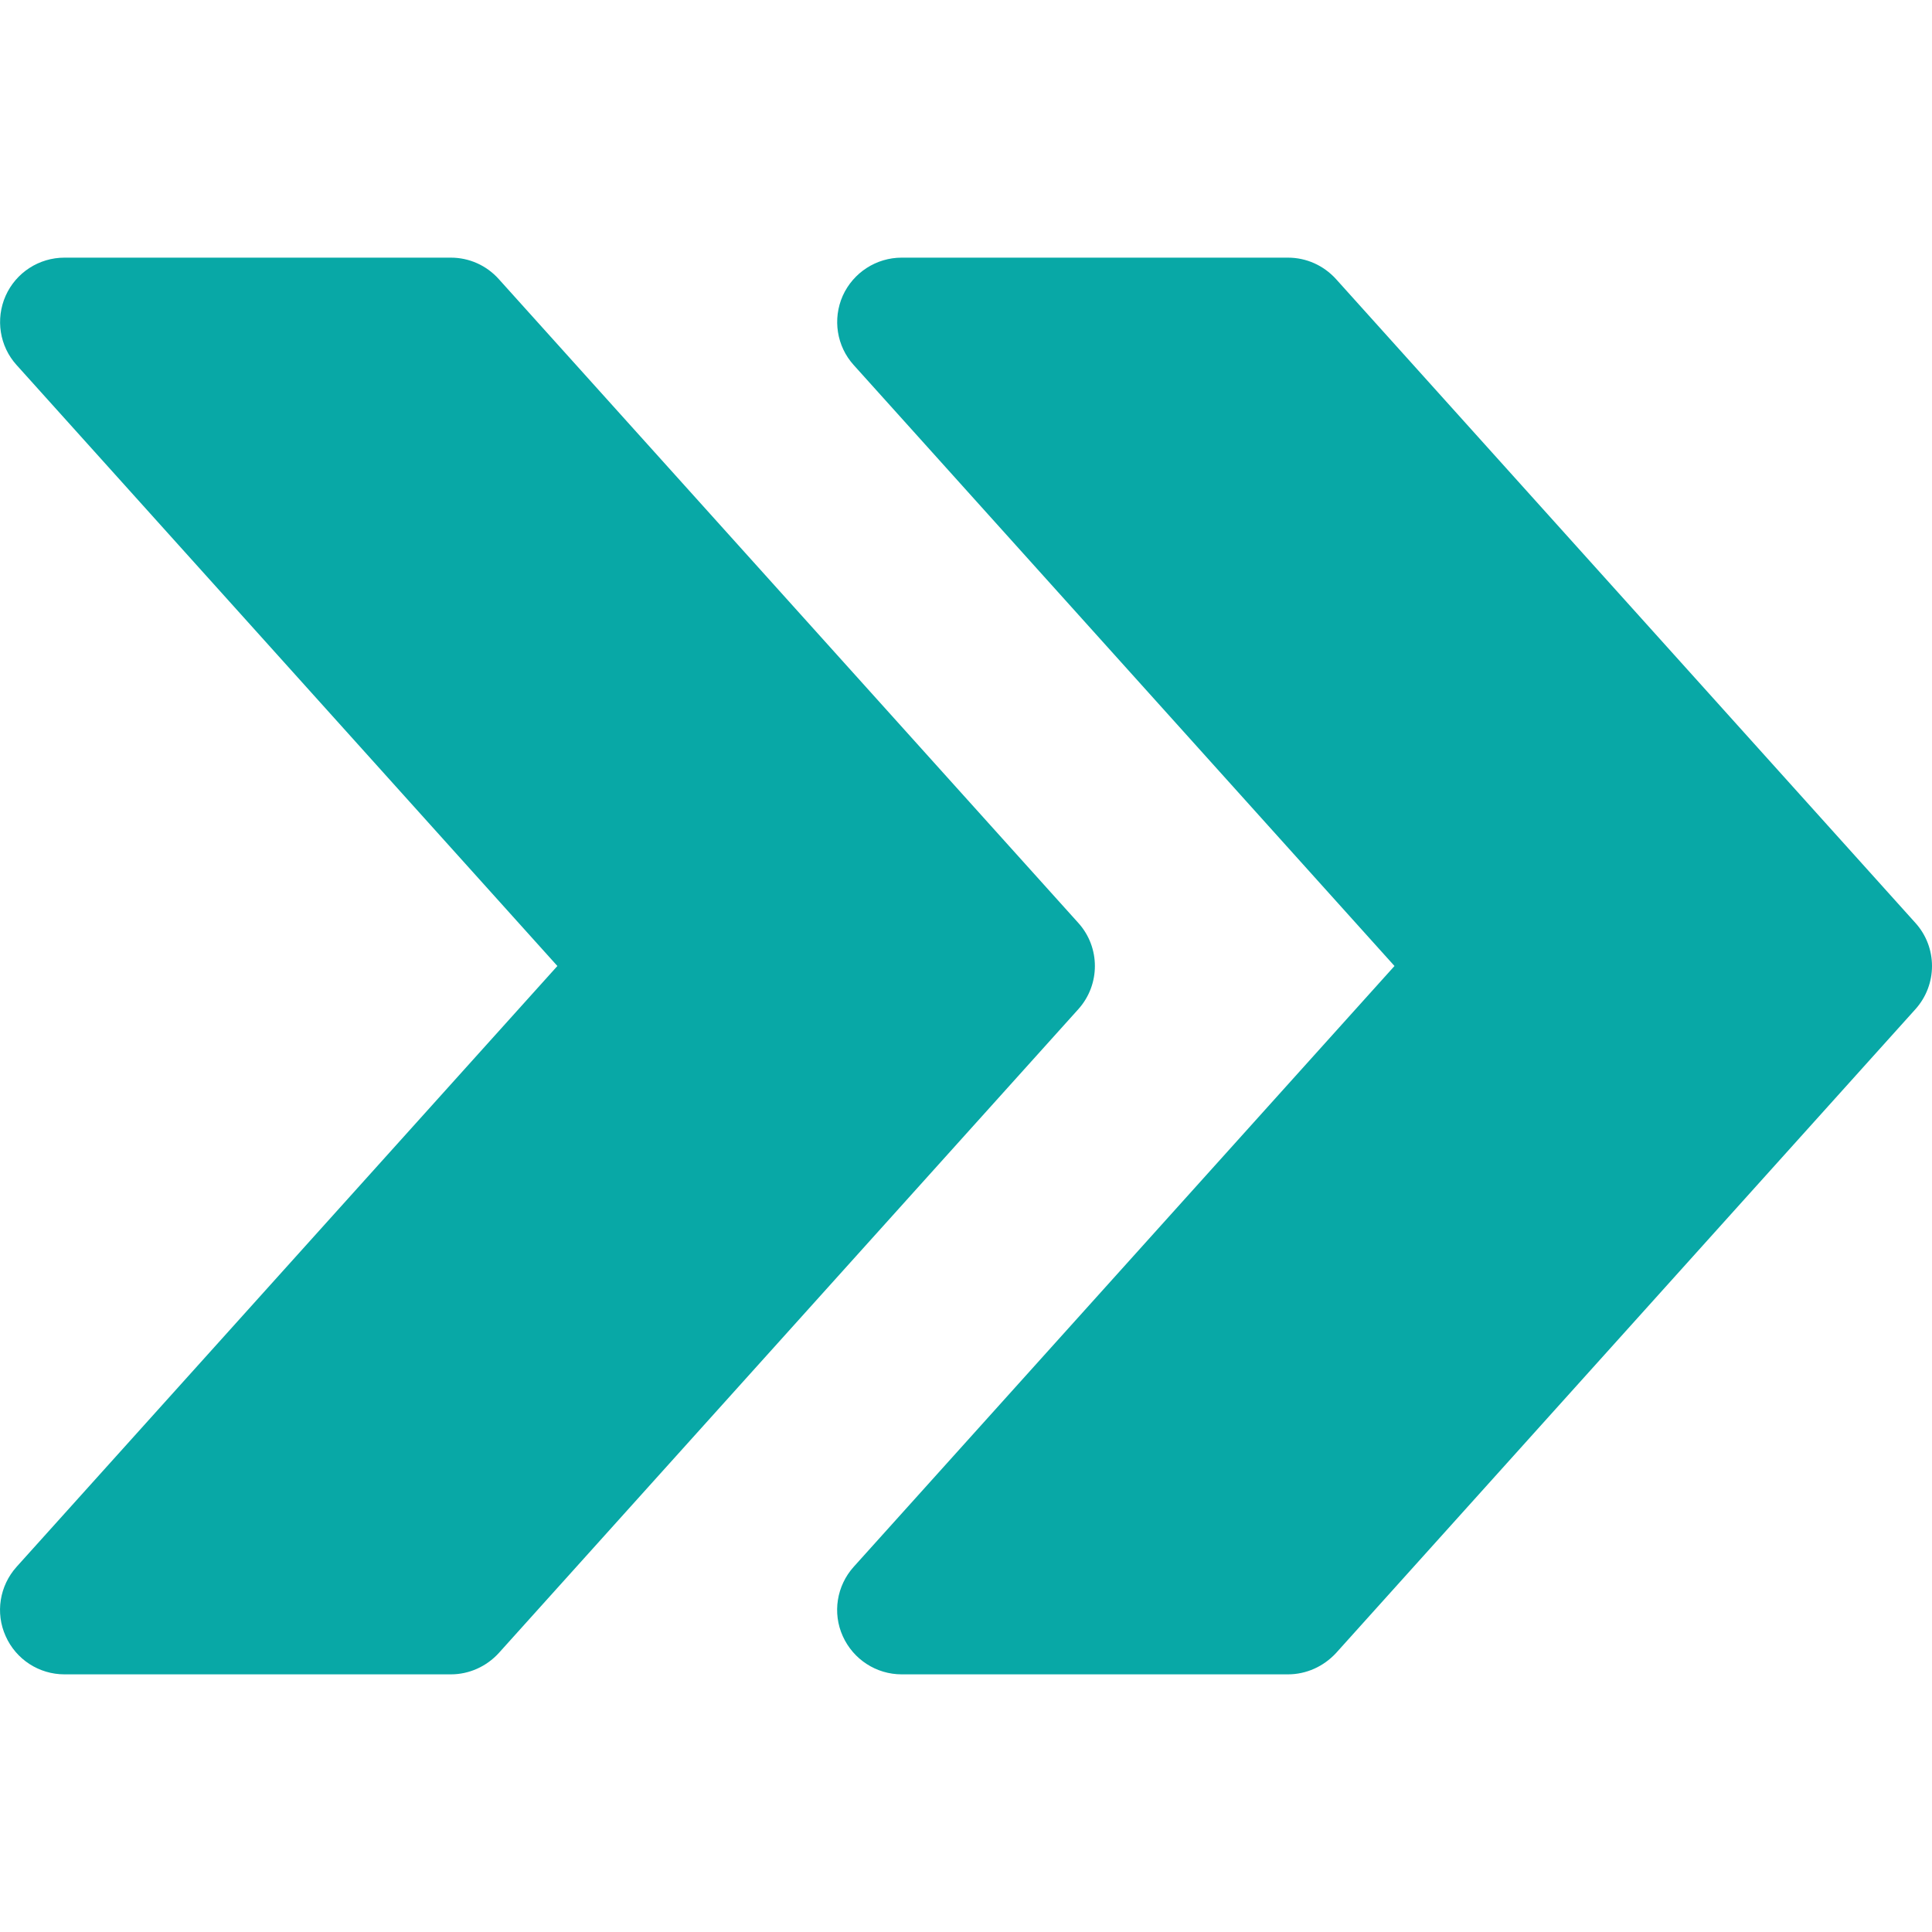 <svg width="14" height="14" viewBox="0 0 14 14" fill="none" xmlns="http://www.w3.org/2000/svg">
<path d="M13.88 6.688L9.681 2.022C9.591 1.923 9.466 1.867 9.333 1.867H6.534C6.35 1.867 6.183 1.975 6.107 2.143C6.032 2.312 6.063 2.509 6.186 2.645L10.105 7L6.186 11.354C6.063 11.491 6.031 11.688 6.107 11.856C6.183 12.025 6.35 12.133 6.534 12.133H9.333C9.466 12.133 9.591 12.076 9.681 11.979L13.88 7.313C14.04 7.135 14.04 6.865 13.88 6.688Z" fill="#08A8A6"/>
<path d="M7.814 6.688L3.614 2.022C3.525 1.923 3.4 1.867 3.267 1.867H0.467C0.283 1.867 0.116 1.975 0.041 2.143C-0.034 2.312 -0.003 2.509 0.12 2.645L4.039 7L0.12 11.354C-0.003 11.491 -0.035 11.688 0.041 11.856C0.116 12.025 0.283 12.133 0.467 12.133H3.267C3.4 12.133 3.525 12.076 3.614 11.979L7.814 7.313C7.974 7.135 7.974 6.865 7.814 6.688Z" fill="#08A8A6"/>
</svg>
